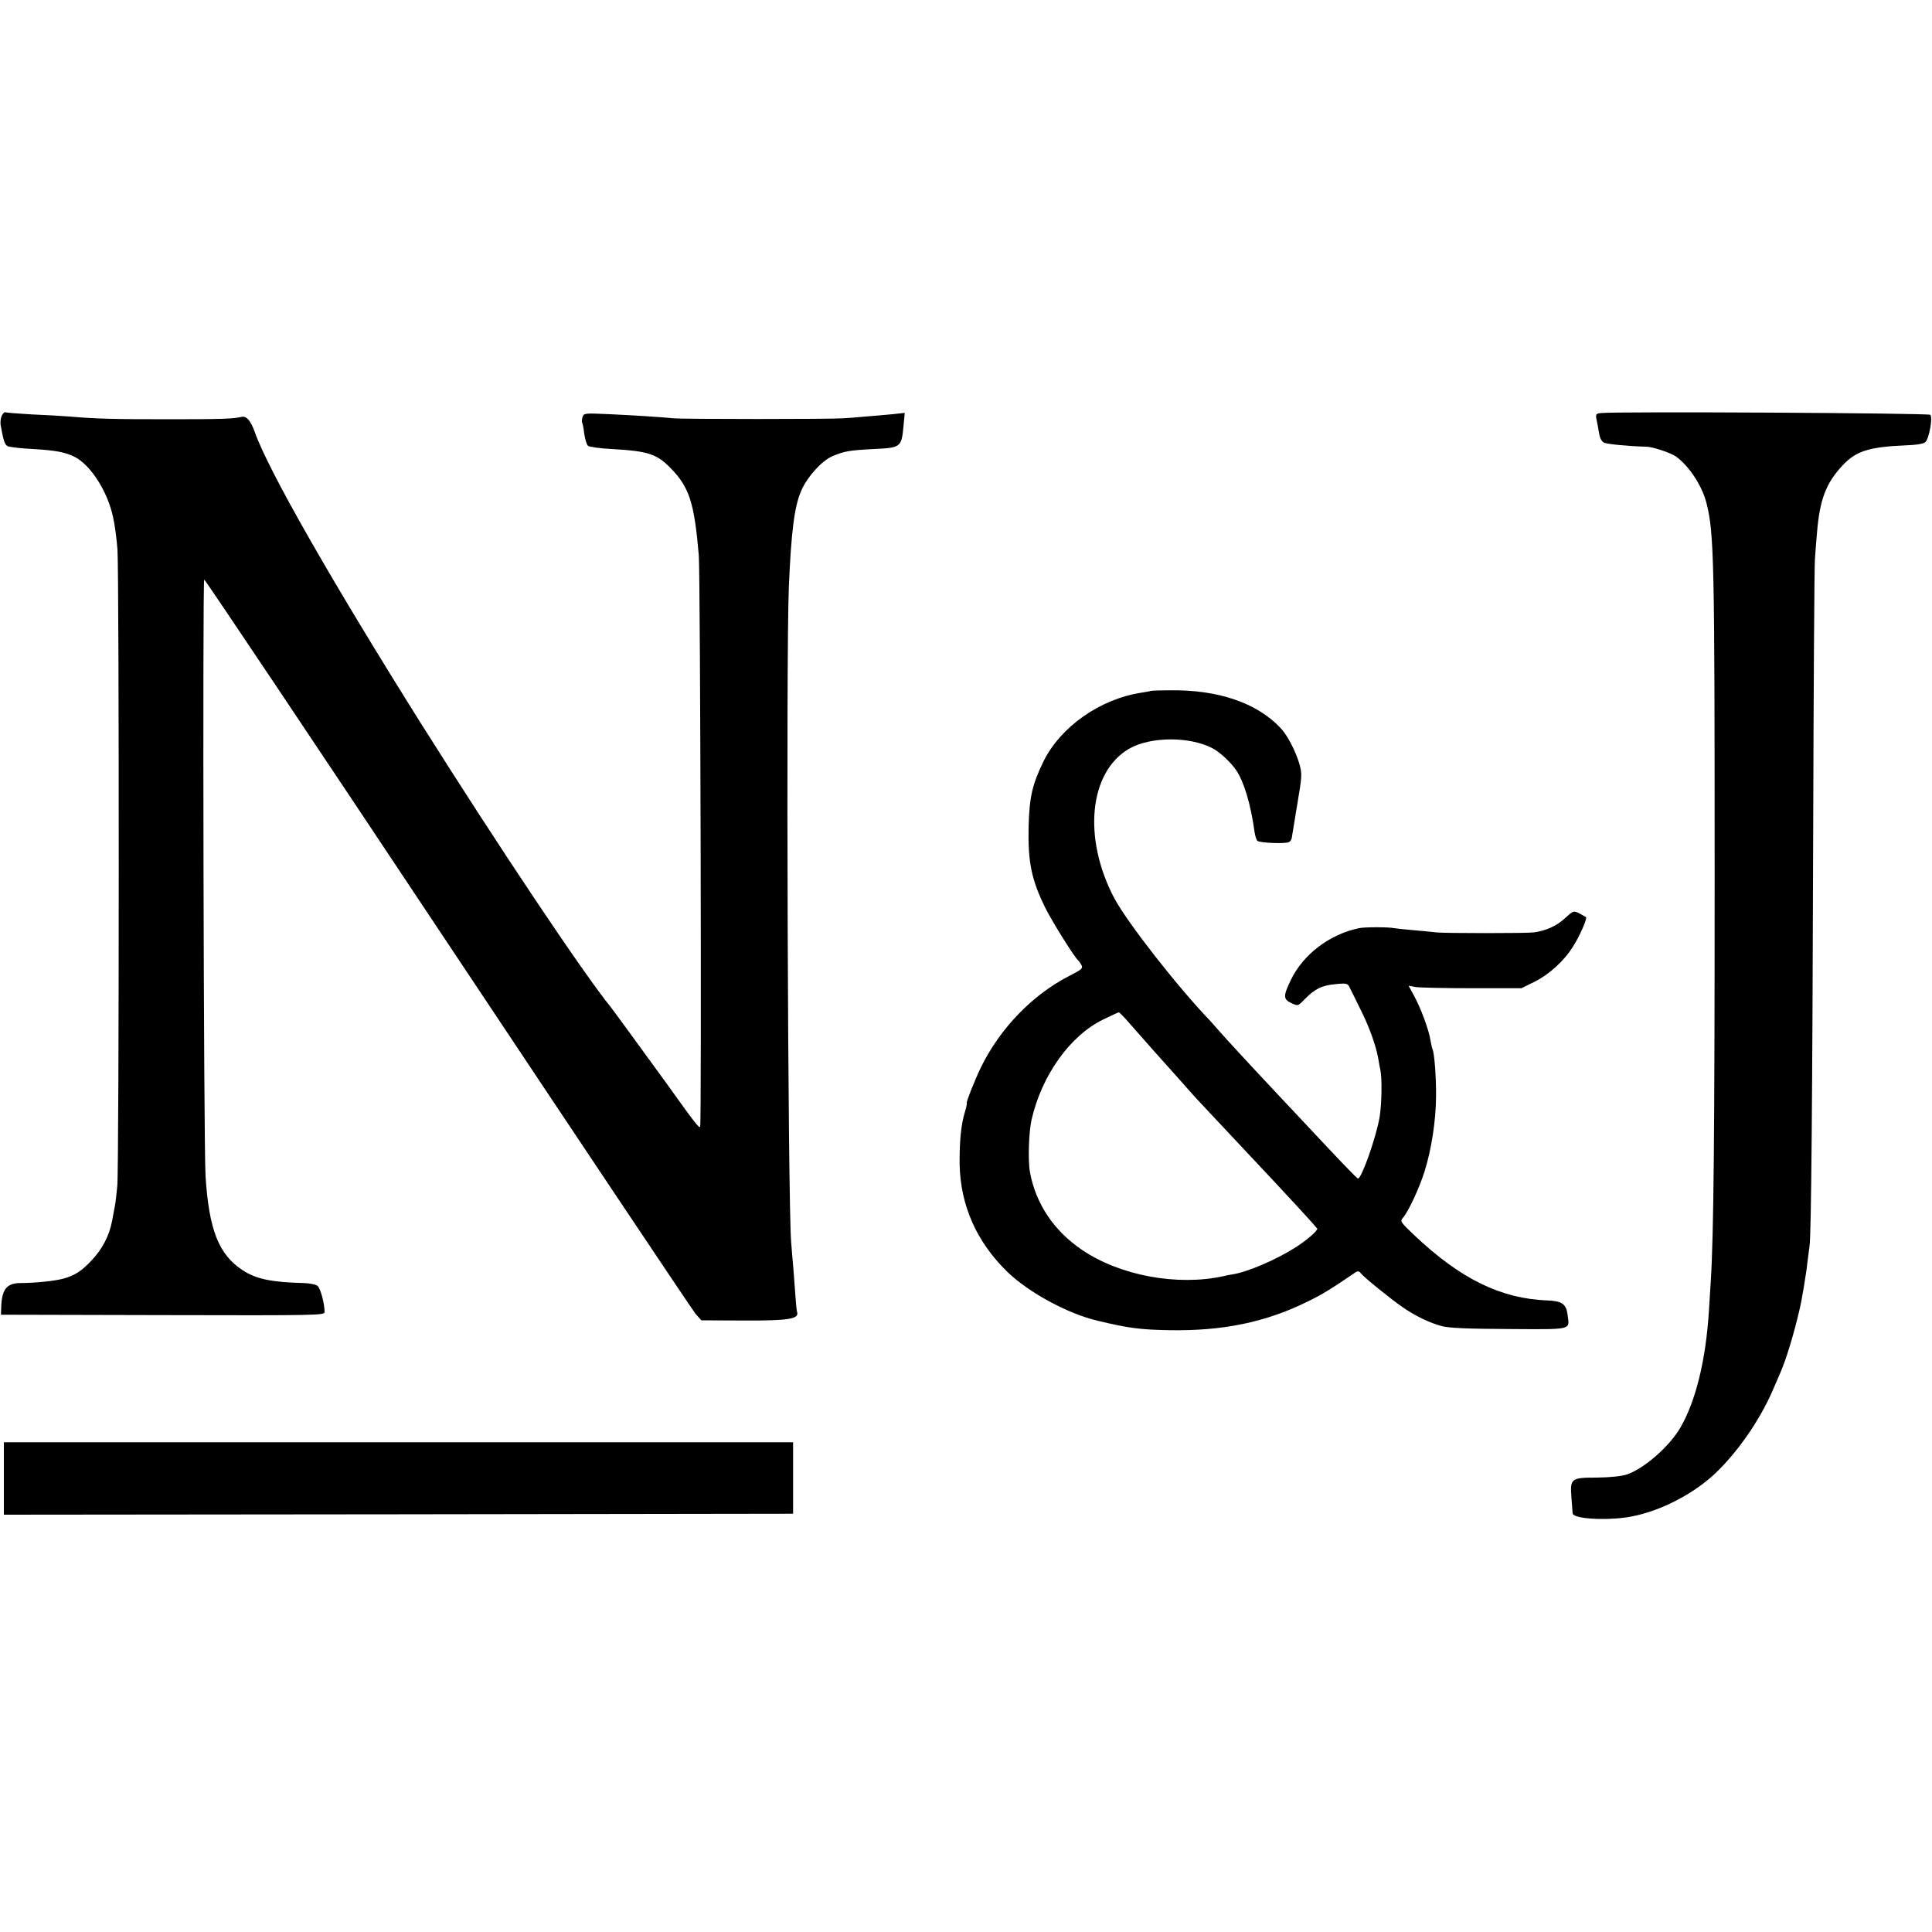 <svg version="1" xmlns="http://www.w3.org/2000/svg" width="1333.333" height="1333.333" viewBox="0 0 1000 1000"><path d="M1 215c-.6 1.1-.9 3.3-.7 4.8 1.4 8 2.1 10.3 3.6 11.1.9.5 6.8 1.2 13.1 1.5 12 .7 16.9 1.7 21.7 4.1 8.3 4.3 17 17.9 19.8 31.1.9 3.8 1.9 11.4 2.3 16.9.9 13 .9 319.7-.1 329.5-.4 4.1-.9 8.6-1.2 10-.3 1.4-.9 5-1.5 8-1.4 7.6-5.1 14.6-10.7 20.5-5.3 5.6-8.8 7.8-14.8 9.4-4.6 1.2-14.9 2.2-21.7 2.2-7.5 0-10 3.3-10.2 13.4l-.1 3 83.8.2c80.3.2 83.7.1 83.7-1.6 0-4.5-2.2-12.5-3.7-13.6-.9-.7-4.2-1.3-7.2-1.4-16.6-.4-24.7-2.1-31.6-6.7-12.3-8.1-17.3-20.8-19.1-48.4-1-14.8-1.6-309-.7-309 .5 0 57.2 84.7 126.1 188.3C300.7 591.8 358.4 678.1 360 680l3 3.4 21.9.1c23.3.1 28.7-.8 27.7-4.3-.3-.9-.7-5.3-1-9.8-.3-4.5-.8-11-1.1-14.5-.3-3.5-.8-8.9-1-12-1.7-19.6-2.7-302.1-1.2-338.8 1.2-29.1 2.9-42.2 6.5-50.3 3.2-7.2 10.5-15.2 15.9-17.6 6.4-2.7 8.6-3.1 21.8-3.8 13.6-.6 14.1-1 15.1-11.3l.7-7.4-6.4.7c-3.5.3-9.8.9-13.9 1.2-4.1.4-9.3.8-11.5.9-5.8.5-83.3.5-88 0-6.3-.6-17.8-1.4-32.6-2.1-13.4-.6-13.7-.6-14.4 1.5-.3 1.1-.4 2.4-.2 2.8.3.5.8 3 1.1 5.8.4 2.7 1.2 5.5 1.9 6.2.7.6 6 1.4 12.2 1.7 19.1 1.1 23.5 2.5 30.9 10.2 9.4 9.7 12 17.8 14.3 44.9.8 10.3 1.5 294.3.7 295.7-.6.9-2.9-2.2-17.6-22.7-6.1-8.4-27.5-37.8-28.5-39-14.1-17.3-57.6-82.3-98-146.4-46.6-74.2-79.4-131.6-86.4-151.4-2.2-6.1-4.4-8.6-7-7.9-4.2 1-10.8 1.2-36.9 1.2-29.4 0-37.9-.2-52-1.4-3.6-.3-12.3-.8-19.5-1.1-7.1-.4-13.3-.9-13.7-1.1-.4-.3-1.2.5-1.8 1.6zM828.6 213.8c-2.6.3-2.8.6-2.2 3.5.4 1.8.9 4.9 1.3 7 .3 2.3 1.3 4.2 2.5 4.8 1.5.8 13.1 1.9 21.8 2.1 3.3 0 12.6 3.1 15.5 5.1 6.8 4.9 13.6 15.3 15.8 24.2 3.9 15.6 4.2 29.3 4.2 192.5 0 134.1-.5 186.5-2 210-.2 3.6-.7 10.8-1 16-1.6 24.9-6.7 45.9-14.6 59.7-5.6 9.8-18.9 21.5-27.9 24.5-2.8.9-8.5 1.5-15.5 1.6-13.5 0-13.9.4-13.1 10.7.3 3.8.6 7.3.6 7.8.1 2.6 14.7 3.8 27 2.2 15.4-2 33.8-10.9 46.2-22.3 11.6-10.8 23.4-27.6 30.2-43.2 1.6-3.6 3.4-7.9 4.1-9.5 2.9-6.5 7-20 9.9-32.5 1.1-4.4 3.6-19.3 4.1-24.5.4-3.3.9-7.1 1.1-8.5.9-4.8 1.5-78.3 1.9-213.5.2-74.8.6-138.7.9-142 .2-3.3.7-9.6 1.1-14 1.4-16.9 4.6-25.4 13.2-34.6 7-7.5 13.8-9.6 32.9-10.4 5.6-.2 9.1-.8 10-1.7 1.9-1.9 3.9-12.7 2.5-14.1-.9-.9-162.6-1.8-170.5-.9z"/><path d="M595.7 357.6c-.1.1-2.2.5-4.7.9-21.5 3.2-42 17.6-50.9 35.6-5.8 12-7.3 18.3-7.7 33.9-.4 18.2 1.5 27.5 8.7 42 3.4 6.9 15.3 25.9 16.9 27 .4.3 1.1 1.4 1.7 2.4 1 1.8.3 2.4-6.4 5.8-18.8 9.7-35.3 26.7-45.2 46.5-3.2 6.4-8.3 19.3-7.7 19.3.2 0-.2 2.1-1 4.7-2 6.5-2.8 15.2-2.7 26.8.4 21.4 8.7 40.3 24.9 56 10.9 10.5 31.1 21.5 46.5 25.1 15.9 3.8 21.6 4.6 36.9 4.9 27.9.5 50.3-4.1 72.2-15 7.4-3.6 12-6.5 24.5-15 1-.7 1.8-.6 2.6.5 1.5 2 15.7 13.5 21.7 17.6 6.4 4.5 14.2 8.2 20.3 9.8 3.8 1 13.1 1.4 34.8 1.5 33.2.2 31.3.6 30.3-7.2-.7-5.8-2.9-7.3-10.5-7.6-24-.9-44.9-11.1-68.7-33.6-7.3-6.9-7.6-7.4-6.1-9.1 2.8-3.1 8.5-15.4 11.2-23.9 3.6-11.5 5.9-26.2 6-39 .1-10-.9-23-1.9-24.6-.2-.4-.6-2.4-1-4.5-.8-5.3-5.1-16.9-8.5-23l-2.8-5.2 3.7.7c2 .3 15.2.6 29.2.6h25.5l6.5-3.2c7.7-3.8 15.5-10.8 20.2-18.4 3.4-5.2 7.5-14.7 6.7-15.2-6.7-3.8-5.9-3.9-11 .7-4.3 3.9-9.6 6.3-15.9 7.2-3.4.5-46.8.5-50.5 0-1.6-.2-6.8-.7-11.5-1.1-4.7-.4-9.4-.9-10.5-1.1-2.6-.6-15.4-.6-18 0-15.4 3.2-29 13.6-35.4 26.9-4 8.3-3.9 9.9.3 11.9 3.4 1.6 3.4 1.6 6.7-1.8 5.3-5.5 9.1-7.4 16.1-8 5.9-.6 6.4-.4 7.4 1.8.6 1.2 3.2 6.3 5.6 11.3 4.5 8.9 8 18.7 9.2 25.5.3 1.9.8 4.6 1.1 6 .9 4.3.7 17.2-.4 24.1-1.7 10.2-9.3 31.9-11.2 31.9-.6 0-9.2-9-32-33.4-4.1-4.3-9-9.6-10.9-11.6-14.1-15-25.2-27.1-28.1-30.4-1.9-2.2-4.3-4.9-5.4-6.1-17.1-17.8-43-51-49.7-63.5-16.5-31.2-13.1-65.5 7.7-77.5 11-6.3 31.3-6.4 43.1-.2 3.7 1.9 9.5 7.3 12.2 11.3 4.1 6 7.6 17.7 9.6 32.3.3 1.8.9 3.8 1.4 4.3 1.1 1.1 14.8 1.7 16.5.6.6-.3 1.1-1.2 1.3-2 .1-.7 1.4-8.4 2.8-17.1 2.6-15.3 2.6-16.1 1.1-21.5-1.9-6.4-6.2-14.8-9.7-18.4-12.2-13-32.4-19.9-57.4-19.5-5.2 0-9.6.2-9.7.3zm-10.6 172.6c5.2 6 19.1 21.6 25.6 28.8 1.7 1.9 4.1 4.6 5.3 6 1.2 1.4 4.9 5.4 8.3 9 6.8 7.2 29.5 31.4 34.8 37.1 1.9 2 7.7 8.3 12.9 13.9s9.6 10.6 9.8 10.9c.4 1-5.5 6.1-11.3 9.8-10.1 6.4-24.8 12.7-32.5 13.9-1.4.2-3.4.6-4.6.9-23.8 5.3-53.8-.2-73.4-13.6-14.6-9.9-23.9-23.9-26.9-40.2-1.1-6-.6-20.6.8-27 5.3-23.2 20-43.7 37.1-52 4.1-2 7.8-3.7 8.1-3.7.4 0 3.1 2.8 6 6.2zM2 765.3V784l204.2-.2 204.3-.3v-37H2v18.8z"/></svg>